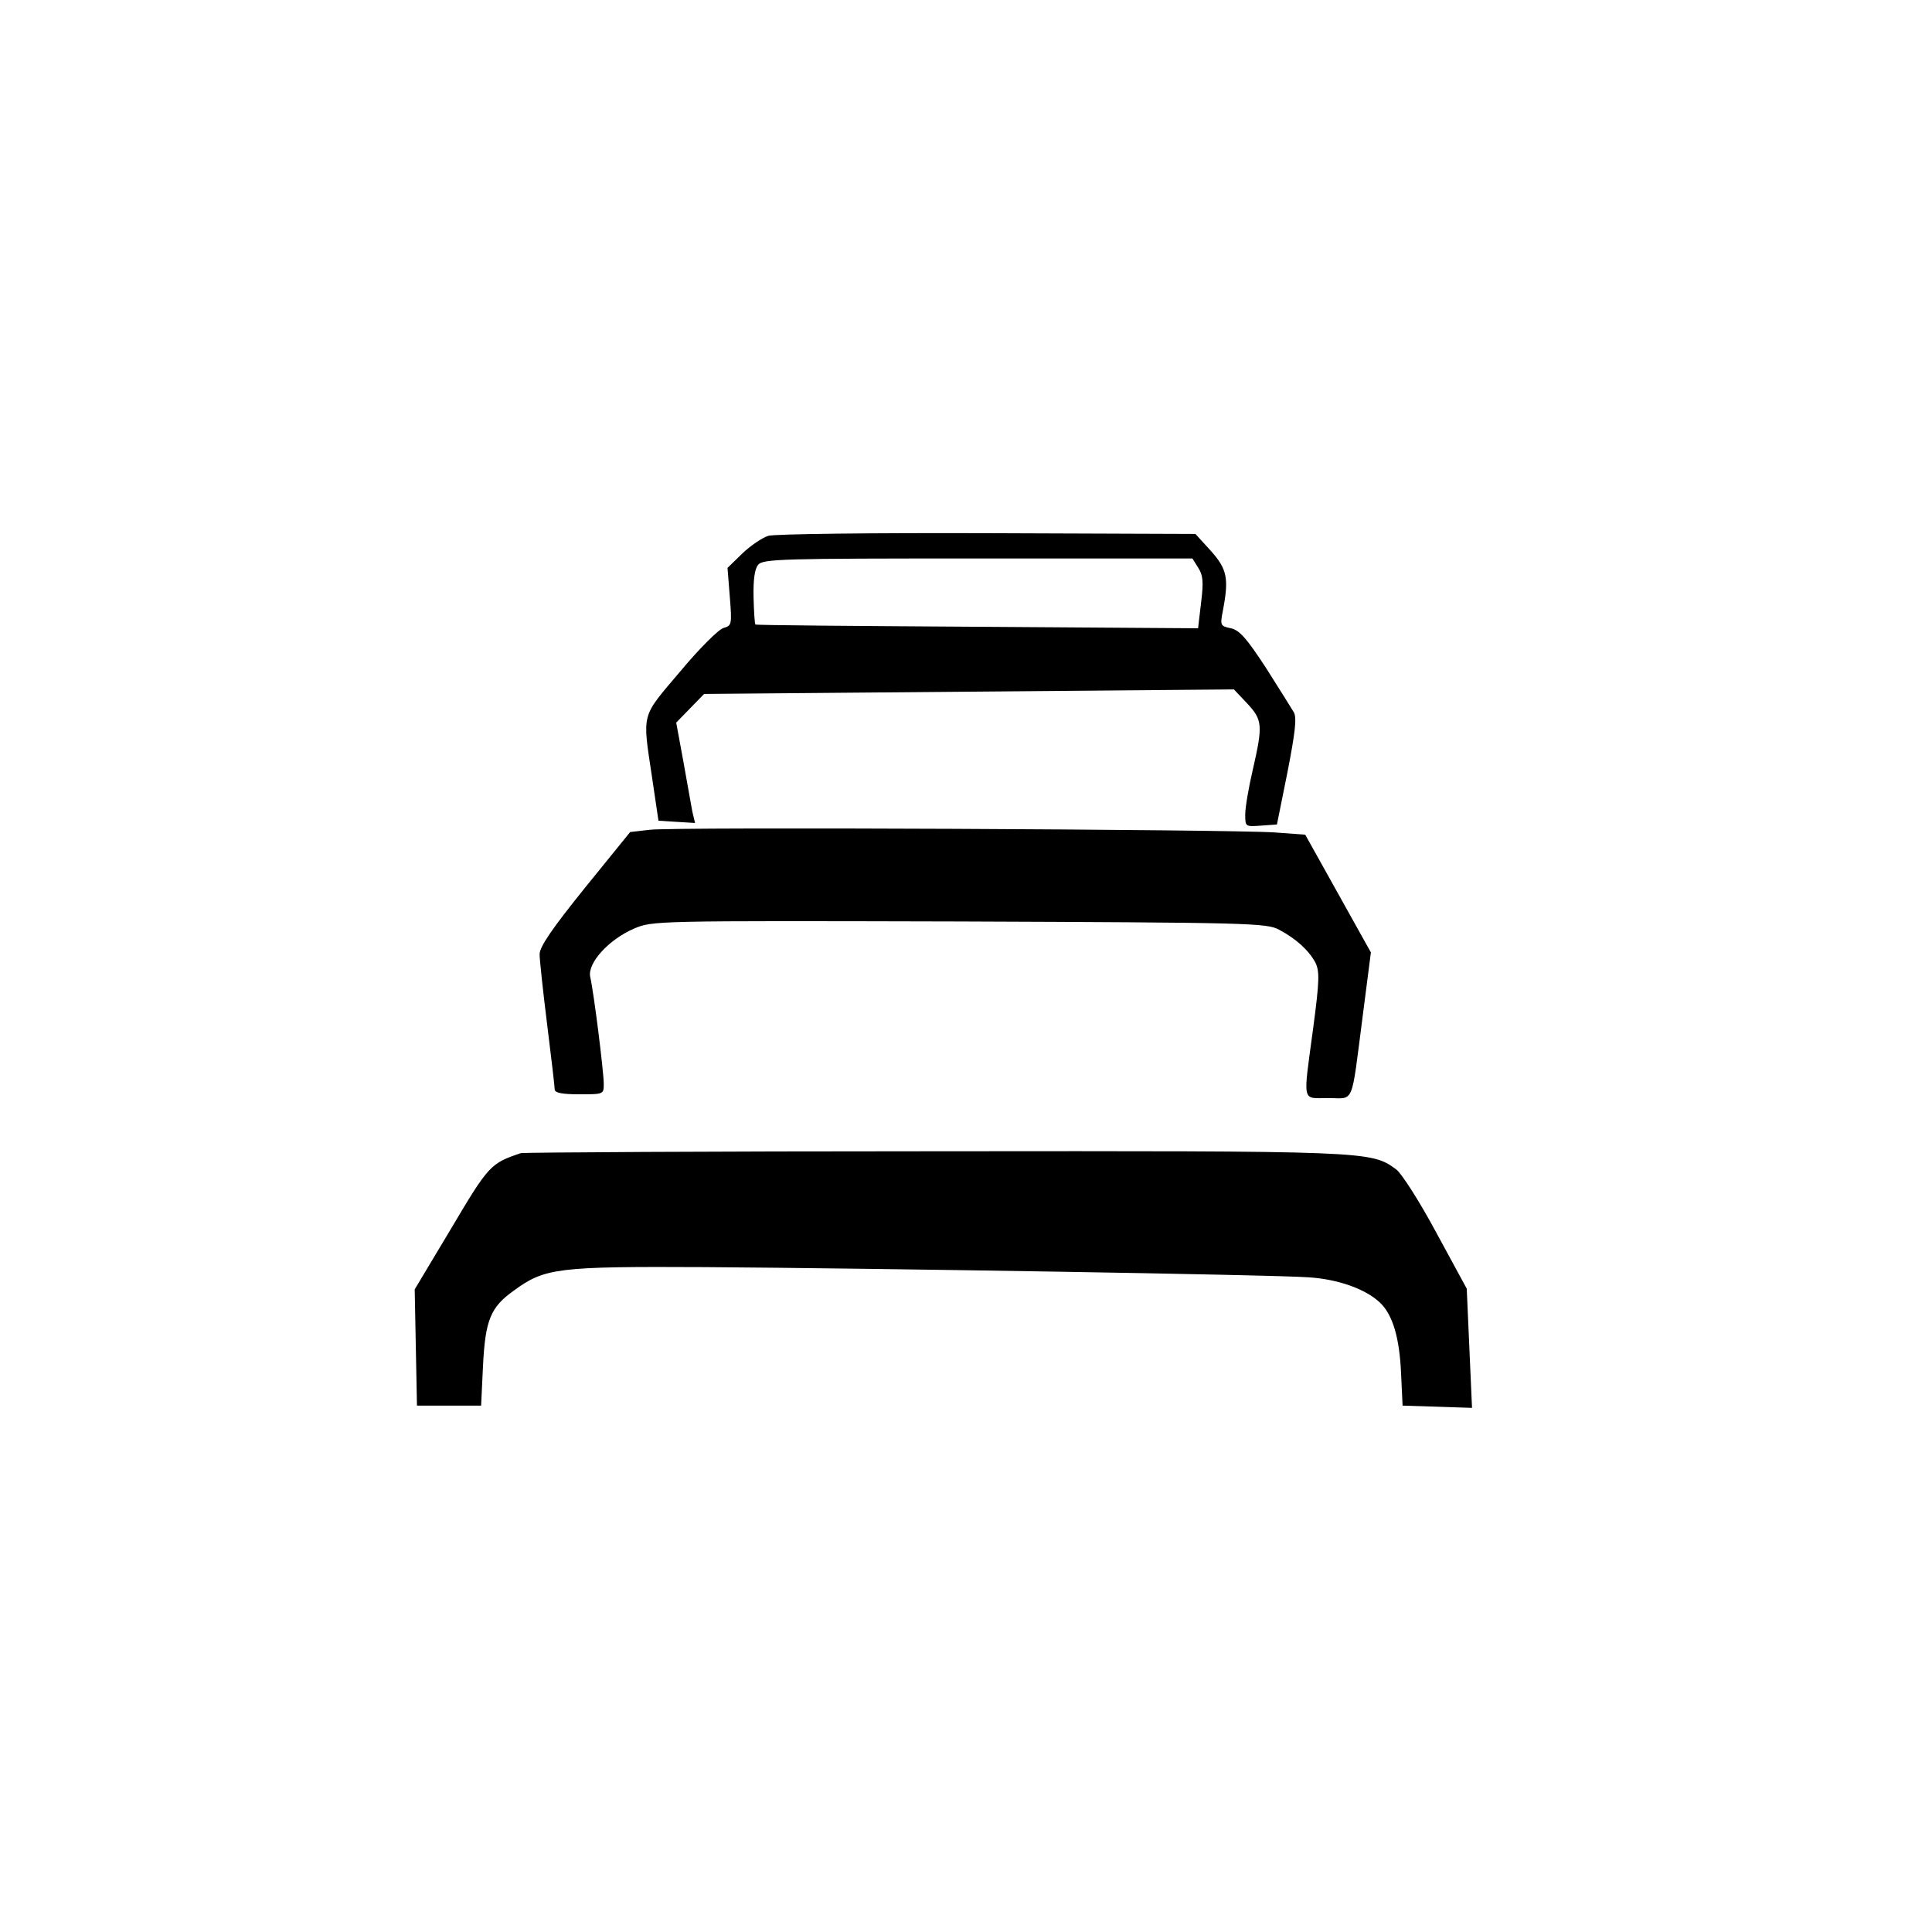   <svg version="1.0" xmlns="http://www.w3.org/2000/svg"
width="512pt" height="512pt" viewBox="0 0 512
512"  preserveAspectRatio="xMidYMid meet">    <g
transform="translate(0,512) scale(0.1,-0.1)"
fill="#000000" stroke="none"> <path d="M2036 3700 c-16 -5 -47 -26 -69
-47 l-39 -38 6 -76 c6 -74 5 -77 -16 -83 -13 -3 -65 -55 -115 -115 -105
-124 -101 -107 -75 -281 l17 -115 48 -3 49 -3 -7 29 c-3 17 -14 77 -24
134 l-19 103 37 38 37 38 702 6 702 6 35 -37 c41 -44 42 -58 15 -176 -11
-47 -20 -100 -20 -118 0 -33 0 -33 42 -30 l42 3 28 139 c20 103 25 143
17 158 -6 10 -39 63 -74 118 -51 78 -70 100 -93 105 -28 6 -29 7 -21 48
16 84 11 109 -32 157 l-41 45 -552 2 c-303 1 -564 -2 -580 -7z m1139 -84
c13 -20 15 -37 8 -93 l-8 -68 -585 4 c-322 2 -586 4 -588 6 -2 1 -4 34
-5 72 -1 47 3 75 12 86 12 16 64 17 582 17 l569 0 15 -24z"/> <path
d="M1722 2921 l-52 -6 -120 -148 c-87 -108 -120 -156 -120 -176 0 -14 9
-98 20 -186 11 -88 20 -165 20 -172 0 -9 19 -13 65 -13 65 0 65 0 65 28
0 31 -26 240 -36 284 -7 36 49 98 116 127 50 21 51 21 862 19 772 -3 815
-4 848 -22 45 -24 78 -54 96 -87 11 -23 11 -47 -6 -174 -27 -202 -31
-185 40 -185 70 0 60 -24 91 215 l22 171 -87 156 -87 156 -82 6 c-120 8
-1593 15 -1655 7z"/> <path d="M1380 2064 c-80 -27 -85 -32 -184 -199
l-97 -162 3 -154 3 -154 85 0 85 0 5 105 c6 122 20 156 82 200 82 60 115
64 508 62 442 -3 1500 -20 1598 -27 78 -5 151 -31 189 -67 34 -32 52 -94
56 -188 l4 -85 92 -3 92 -3 -7 158 -7 158 -81 149 c-44 82 -92 157 -106
167 -67 49 -69 49 -1225 48 -594 0 -1087 -3 -1095 -5z"/> </g> </svg>